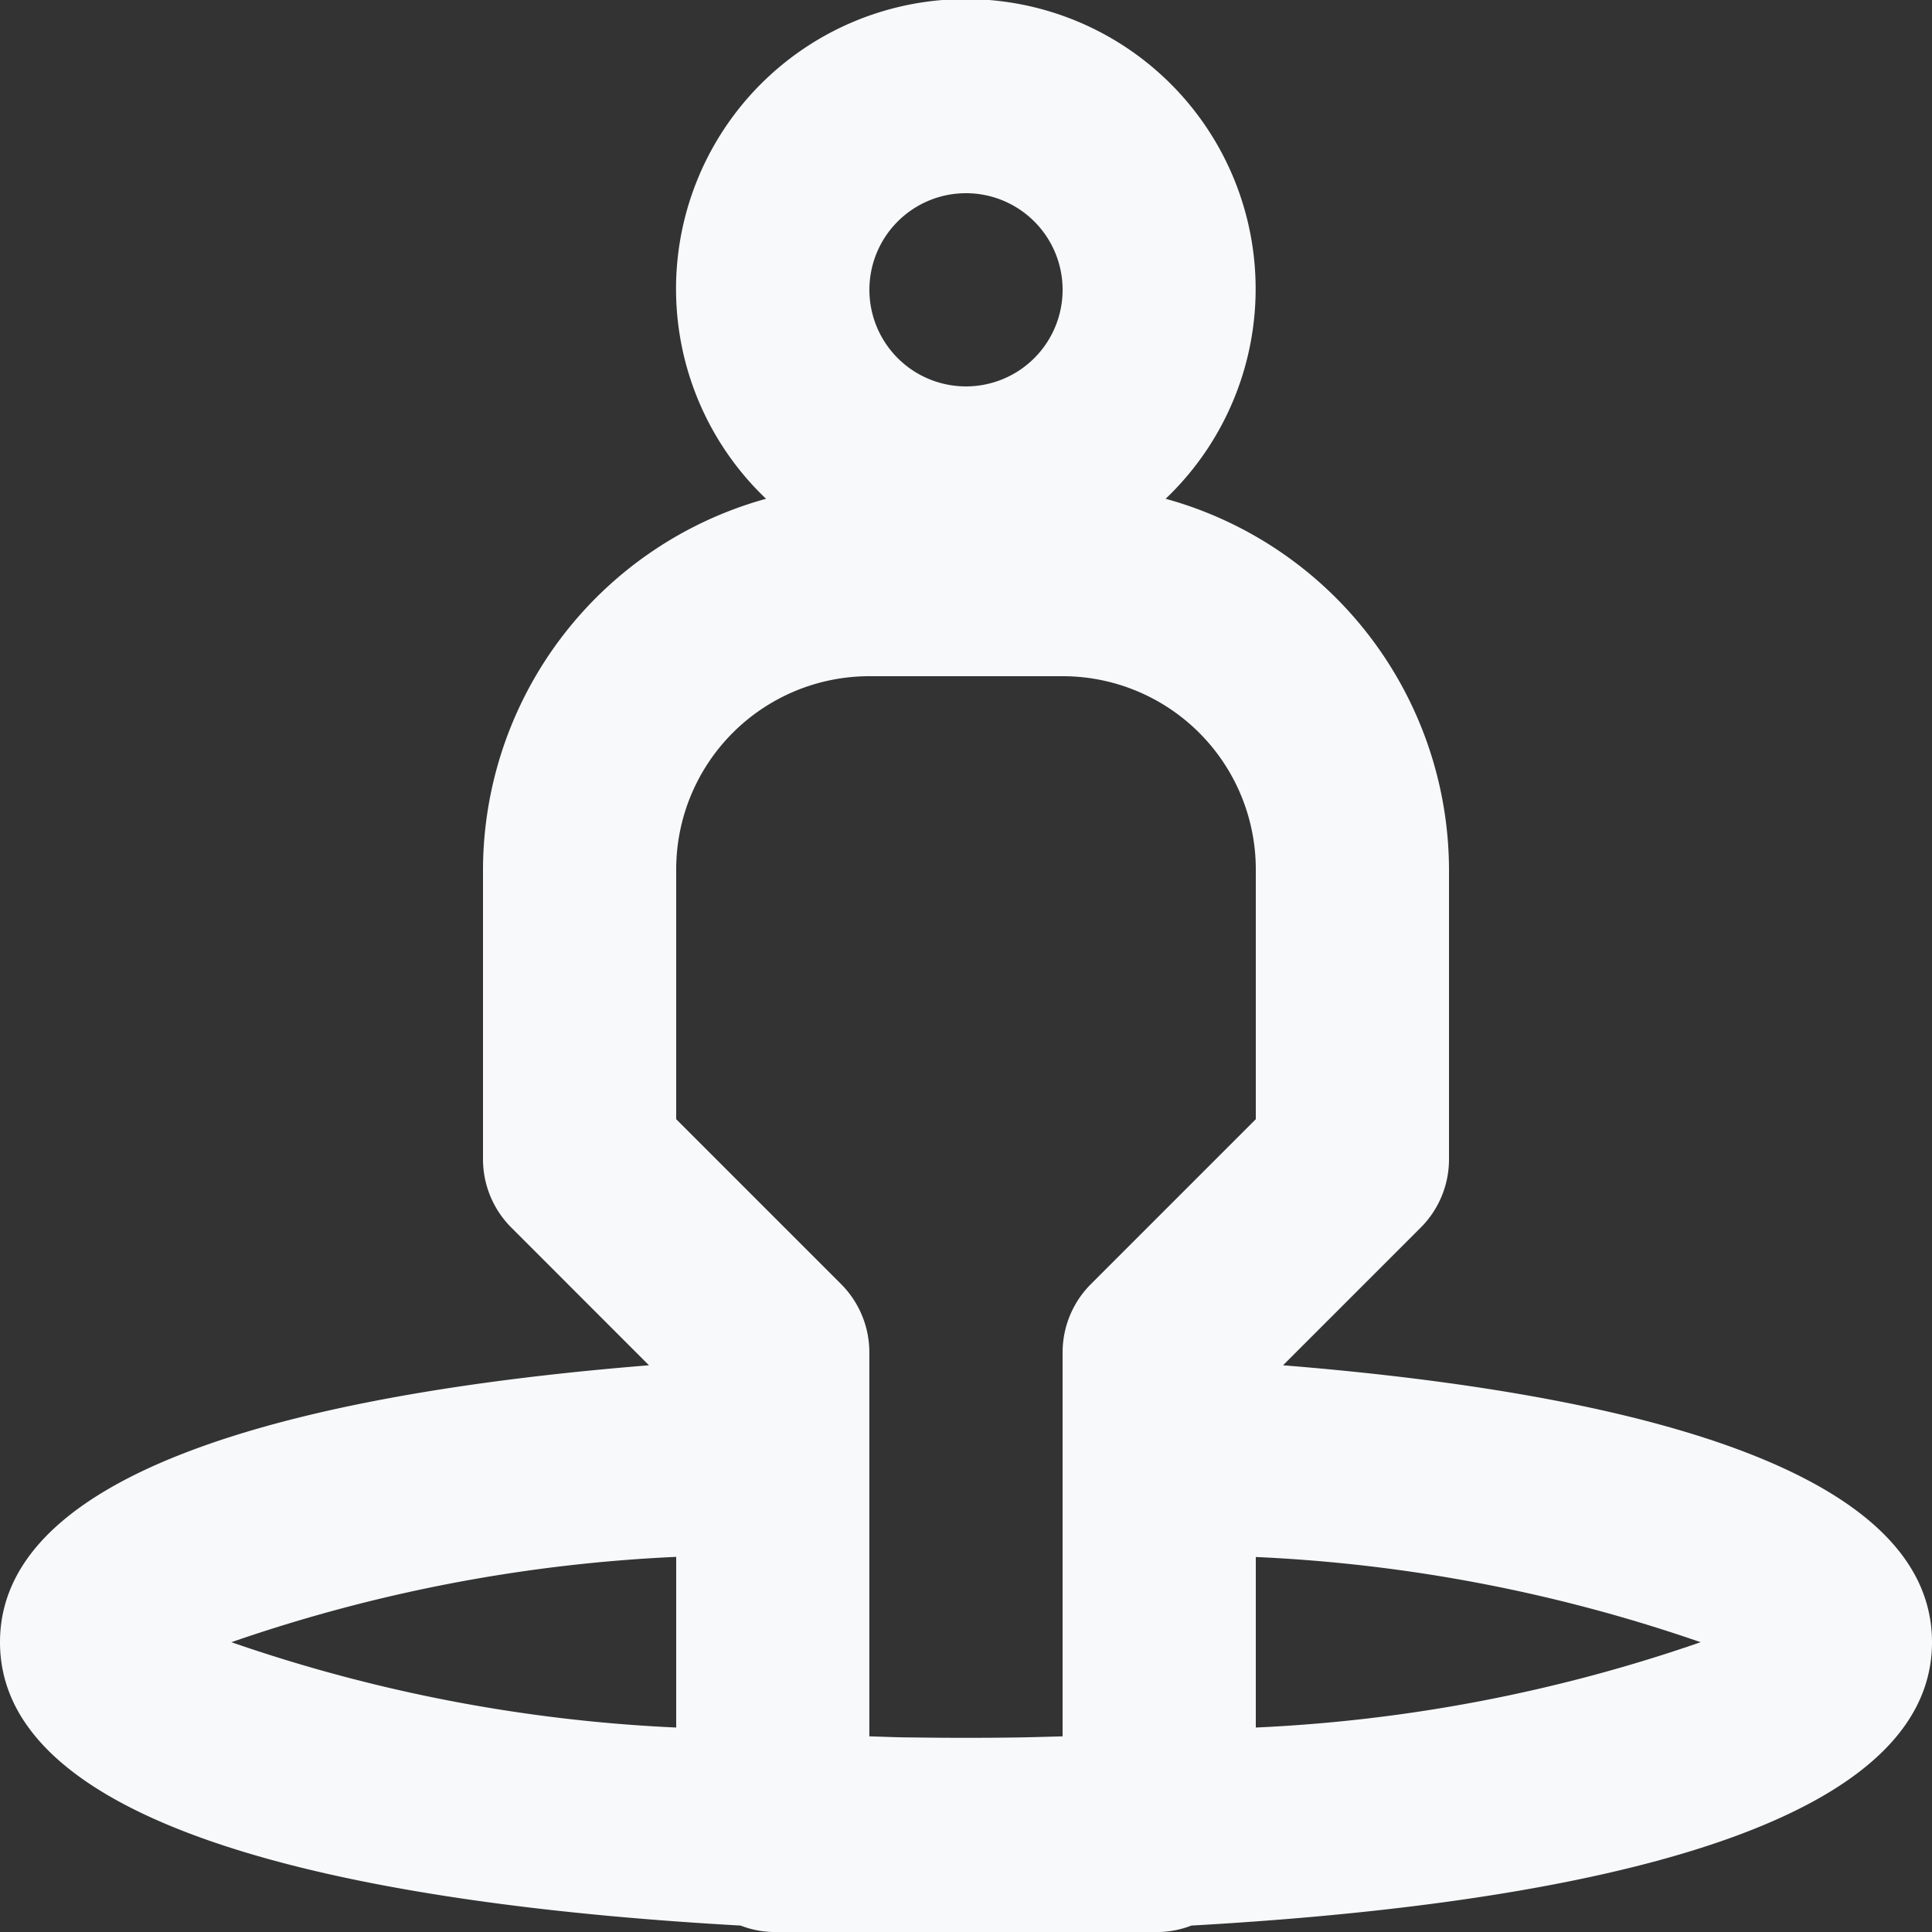 <svg xmlns="http://www.w3.org/2000/svg" width="30" height="30" viewBox="0 0 30 30"><rect x="0" y="0" width="30" height="30" fill="#333333" stroke="none"/><path id="Layer_2" d="M13.5,31.9a1.477,1.477,0,0,0,.5.1h6a1.477,1.477,0,0,0,.5-.1c5.347-.3,11.5-1.317,11.5-4.4,0-2.811-5.119-3.9-10.077-4.3l2.137-2.137A1.5,1.5,0,0,0,24.5,20V15.5a5.99,5.99,0,0,0-4.4-5.755,4.5,4.5,0,1,0-6.205,0A5.99,5.99,0,0,0,9.5,15.5V20a1.5,1.5,0,0,0,.439,1.061L12.077,23.2C7.119,23.6,2,24.689,2,27.5,2,30.582,8.149,31.6,13.5,31.9Zm8-3.073v-2.65A24.445,24.445,0,0,1,28.407,27.5,24.445,24.445,0,0,1,21.5,28.825ZM17,5a1.5,1.5,0,1,1-1.5,1.5A1.5,1.5,0,0,1,17,5ZM12.5,15.5a3,3,0,0,1,3-3h3a3,3,0,0,1,3,3v3.879l-2.561,2.561A1.5,1.5,0,0,0,18.5,23v5.962c-.227.006-.449.013-.68.017-.547.008-1.093.008-1.641,0-.231,0-.453-.011-.68-.017V23a1.5,1.5,0,0,0-.439-1.061L12.5,19.379Zm0,10.675v2.65A24.445,24.445,0,0,1,5.593,27.5,24.445,24.445,0,0,1,12.5,26.175Z" transform="translate(-2 -2)" fill="#f8f9fa"></path></svg>